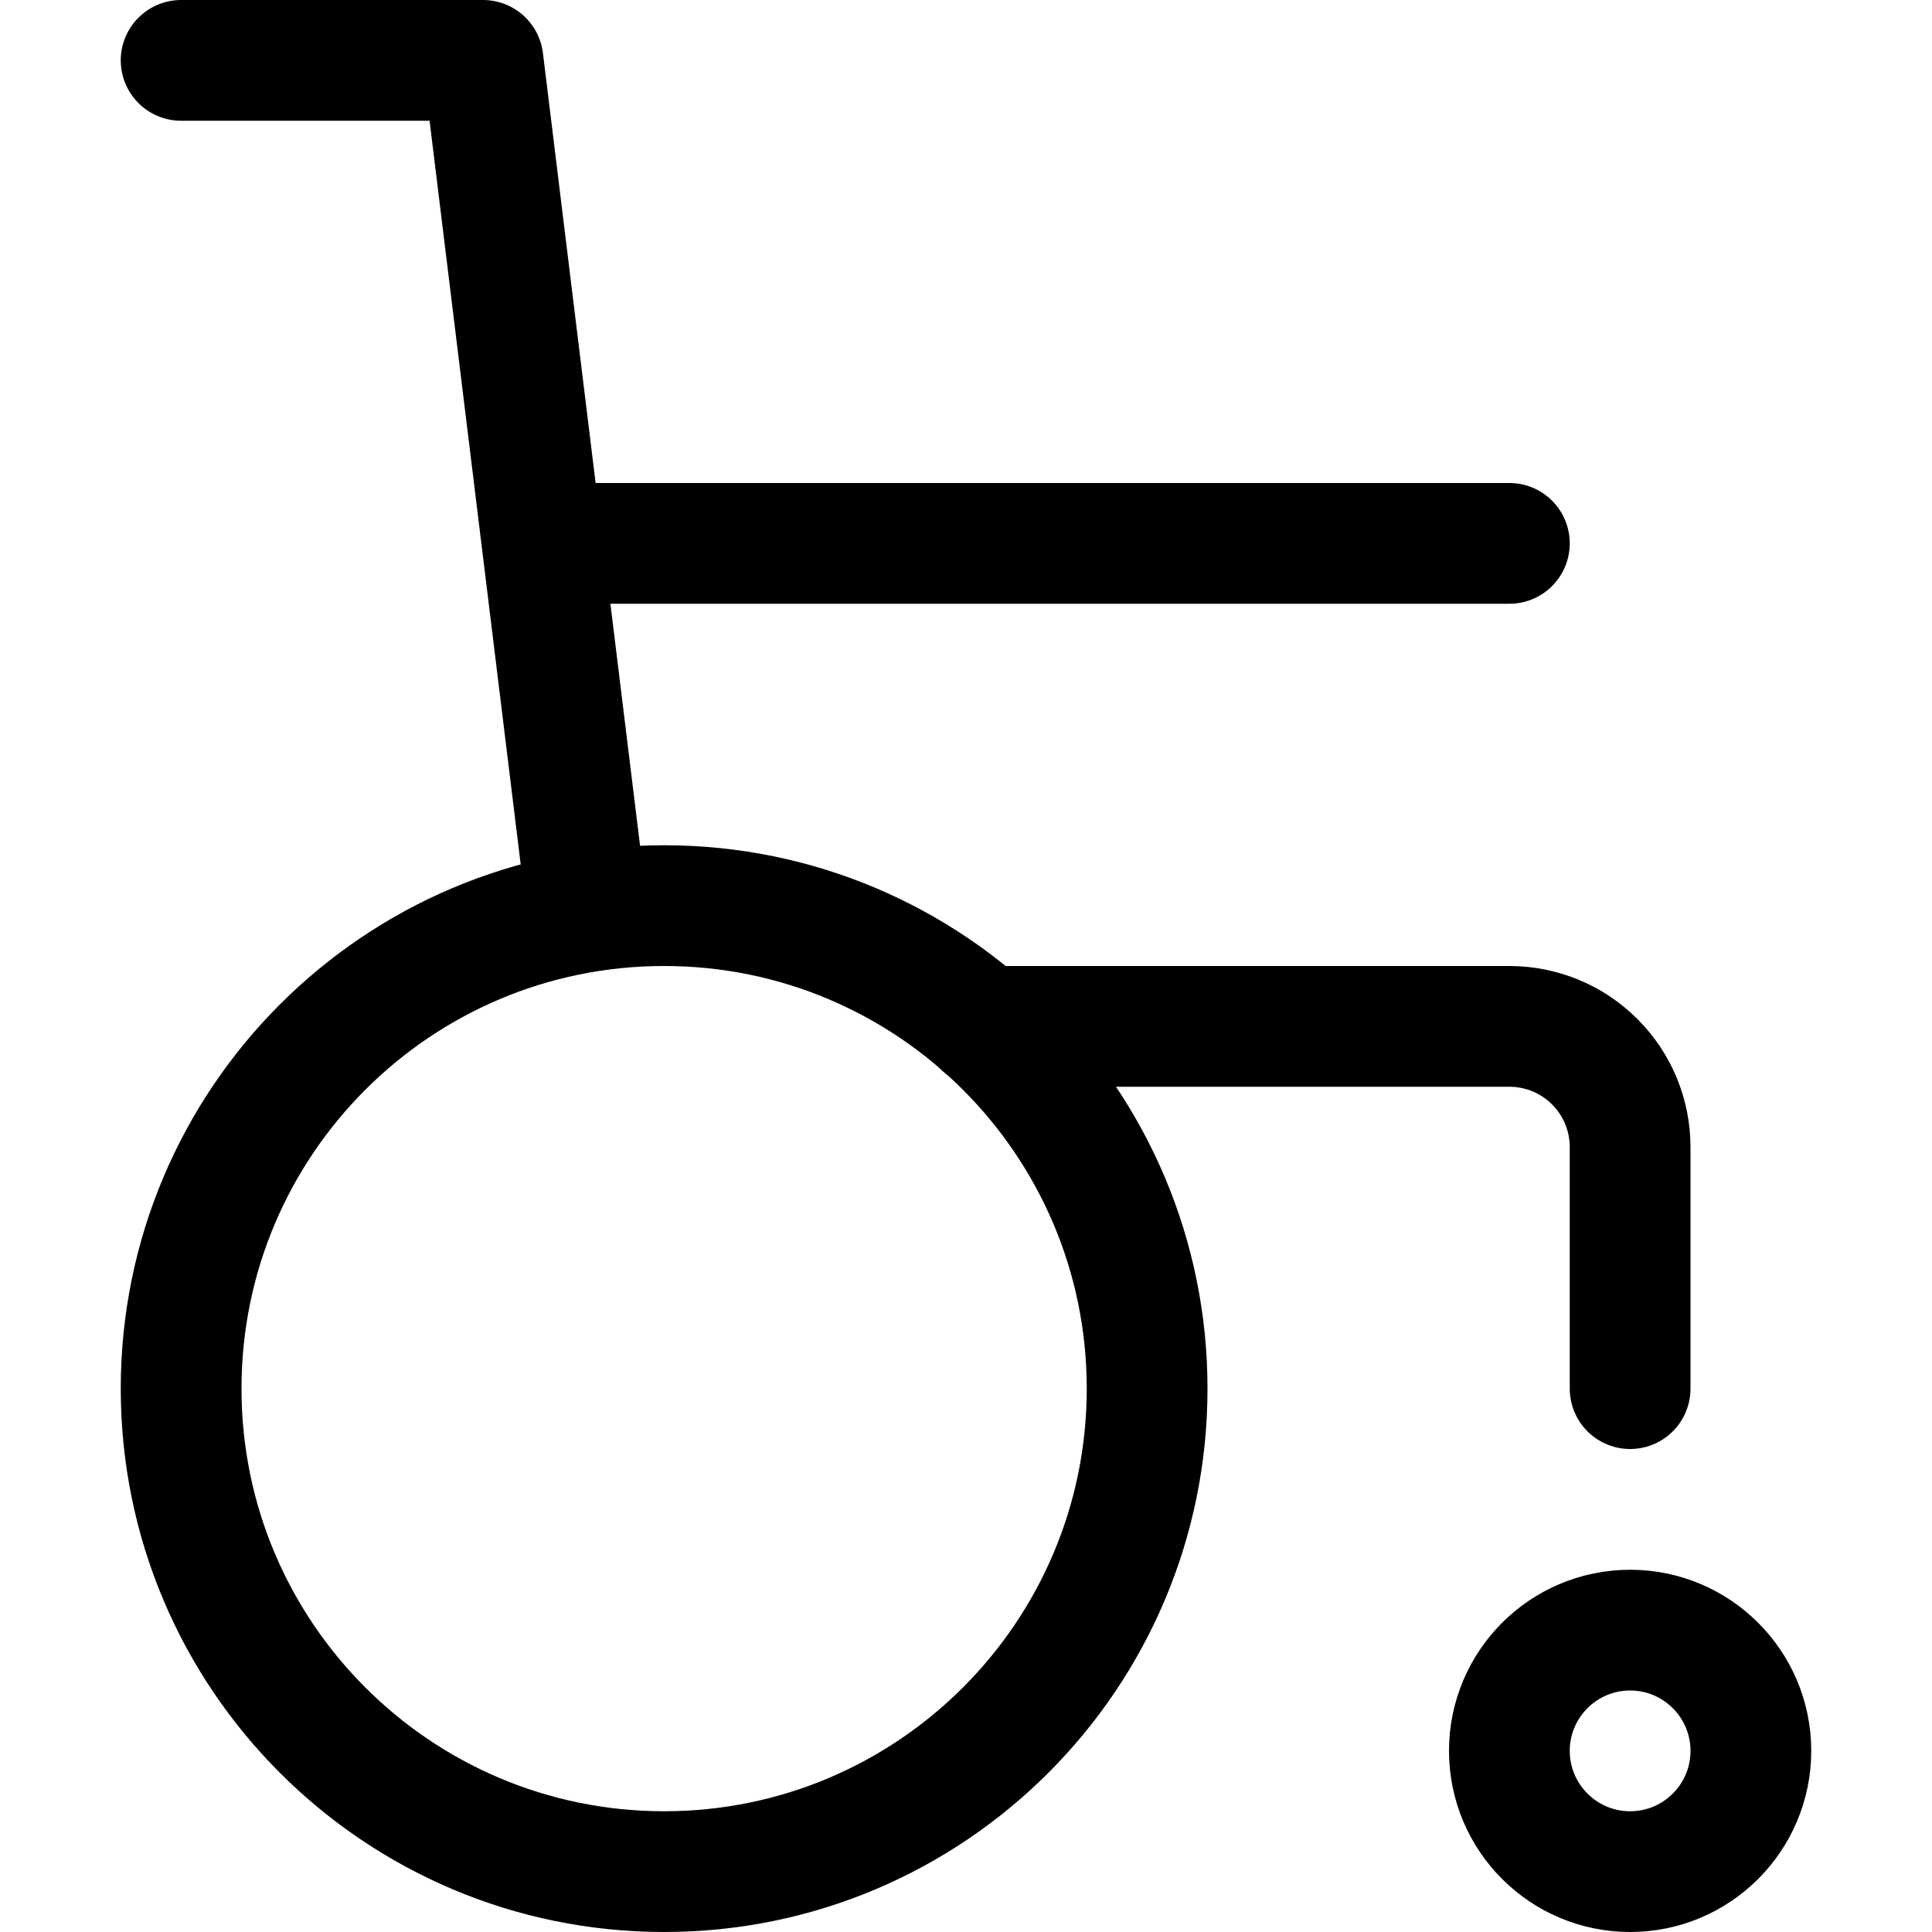<svg width="16" height="16" viewBox="0 0 16 16" fill="none" xmlns="http://www.w3.org/2000/svg">
<path d="M8.143 8.5H12.5C12.765 8.5 13.02 8.605 13.207 8.793C13.395 8.98 13.5 9.235 13.5 9.5V11.5" stroke="black" stroke-linecap="round" stroke-linejoin="round"/>
<path d="M4.863 7.543L4 0.5H1.5" stroke="black" stroke-linecap="round" stroke-linejoin="round"/>
<path d="M4.5 4.5H12.5" stroke="black" stroke-linecap="round" stroke-linejoin="round"/>
<path d="M5.5 15.5C7.709 15.5 9.5 13.709 9.5 11.5C9.5 9.291 7.709 7.5 5.5 7.5C3.291 7.5 1.5 9.291 1.5 11.5C1.5 13.709 3.291 15.5 5.5 15.5Z" stroke="black" stroke-linecap="round" stroke-linejoin="round"/>
<path d="M13.5 15.5C14.052 15.5 14.5 15.052 14.5 14.5C14.5 13.948 14.052 13.5 13.5 13.5C12.948 13.5 12.5 13.948 12.5 14.5C12.5 15.052 12.948 15.5 13.5 15.5Z" stroke="black" stroke-linecap="round" stroke-linejoin="round"/>
</svg>
